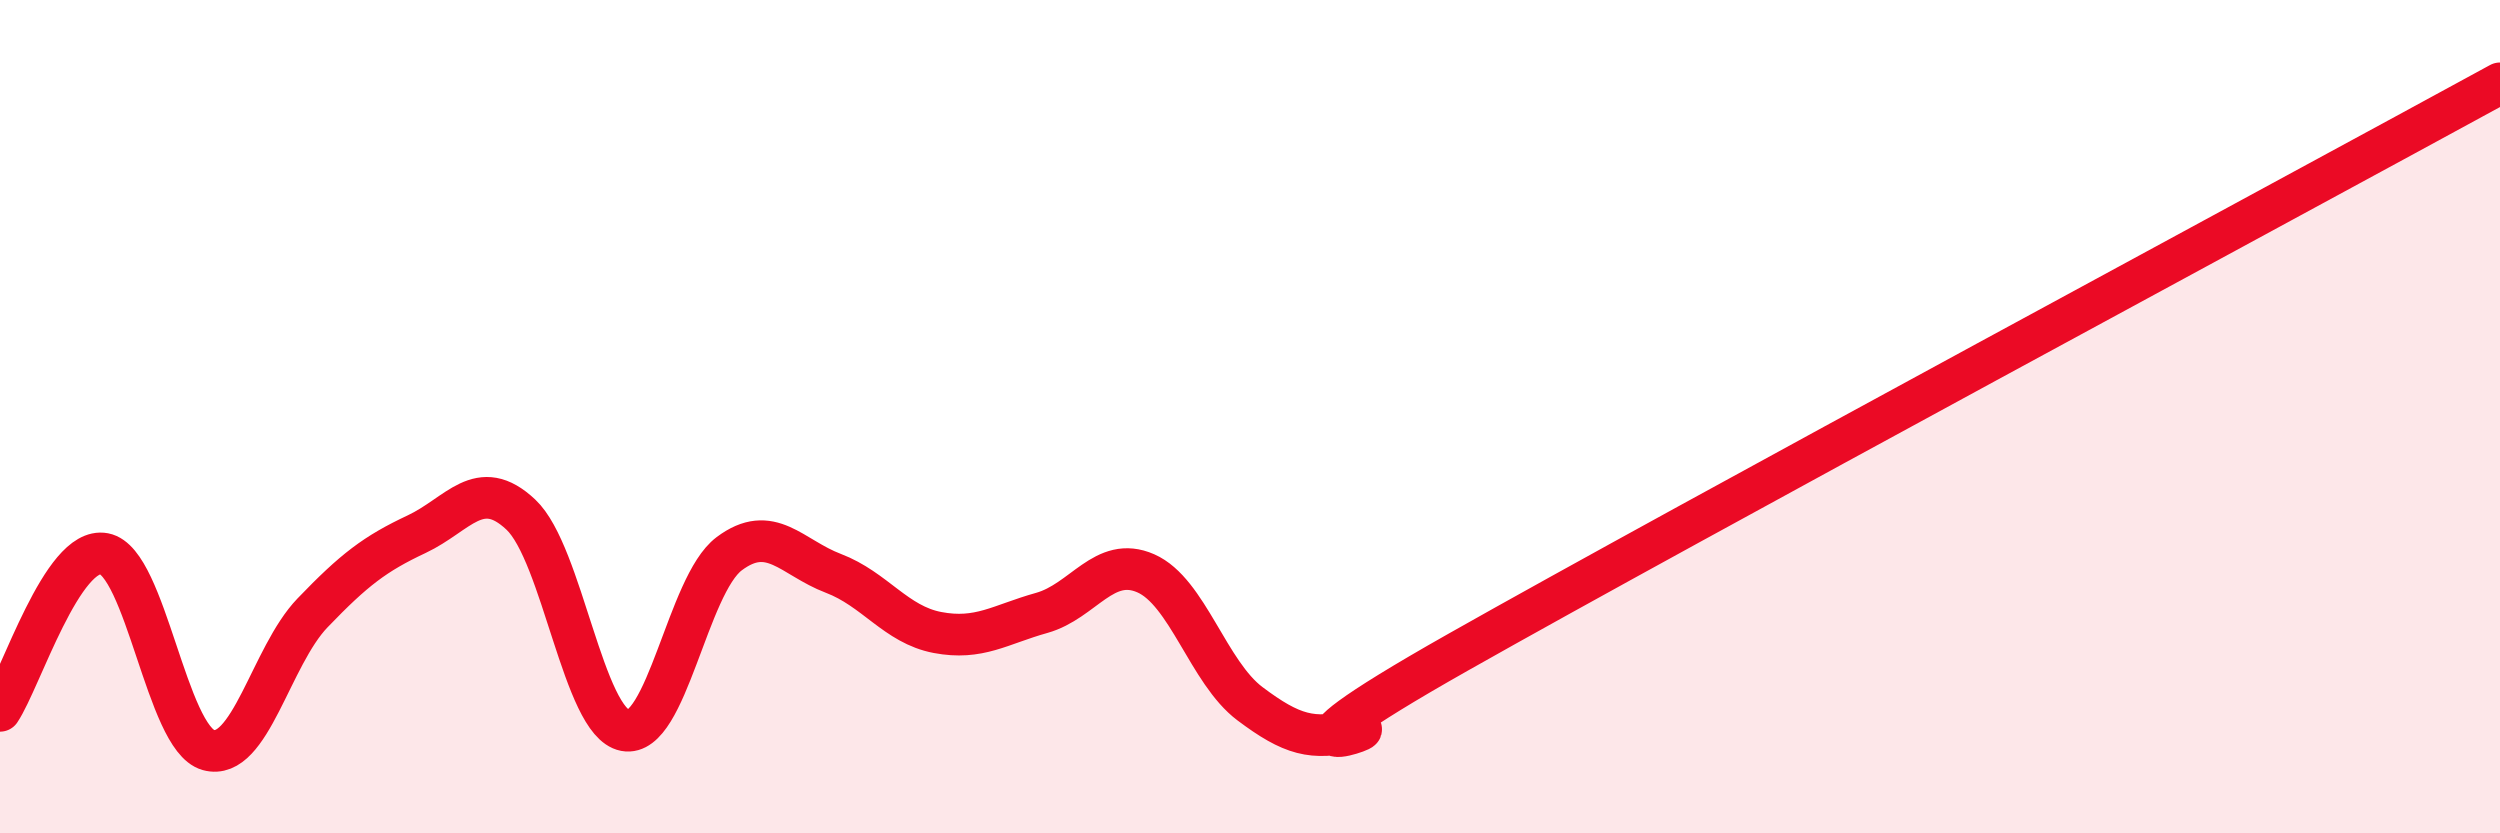
    <svg width="60" height="20" viewBox="0 0 60 20" xmlns="http://www.w3.org/2000/svg">
      <path
        d="M 0,17.06 C 0.5,16.31 1.5,13.1 2.5,13.29 C 3.5,13.48 4,17.72 5,18 C 6,18.28 6.5,15.75 7.5,14.71 C 8.5,13.67 9,13.29 10,12.82 C 11,12.35 11.5,11.41 12.5,12.35 C 13.5,13.29 14,17.34 15,17.53 C 16,17.72 16.5,14.04 17.5,13.29 C 18.5,12.54 19,13.38 20,13.76 C 21,14.14 21.5,14.99 22.5,15.18 C 23.5,15.37 24,14.99 25,14.71 C 26,14.43 26.5,13.32 27.5,13.76 C 28.5,14.2 29,16.14 30,16.89 C 31,17.64 31.5,17.78 32.5,17.53 C 33.5,17.28 29.5,18.76 35,15.65 C 40.5,12.54 55,4.73 60,2L60 20L0 20Z"
        fill="#EB0A25"
        opacity="0.1"
        stroke-linecap="round"
        stroke-linejoin="round"
      />
      <path
        d="M 0,17.06 C 0.5,16.31 1.5,13.1 2.5,13.29 C 3.5,13.48 4,17.72 5,18 C 6,18.28 6.5,15.75 7.5,14.71 C 8.5,13.67 9,13.29 10,12.82 C 11,12.35 11.5,11.41 12.5,12.35 C 13.5,13.29 14,17.34 15,17.53 C 16,17.72 16.5,14.04 17.5,13.29 C 18.5,12.54 19,13.38 20,13.76 C 21,14.14 21.5,14.99 22.5,15.18 C 23.5,15.37 24,14.99 25,14.71 C 26,14.43 26.5,13.32 27.5,13.76 C 28.5,14.2 29,16.14 30,16.89 C 31,17.64 31.5,17.78 32.5,17.53 C 33.5,17.28 29.5,18.76 35,15.65 C 40.5,12.54 55,4.73 60,2"
        stroke="#EB0A25"
        stroke-width="1"
        fill="none"
        stroke-linecap="round"
        stroke-linejoin="round"
      />
    </svg>
  